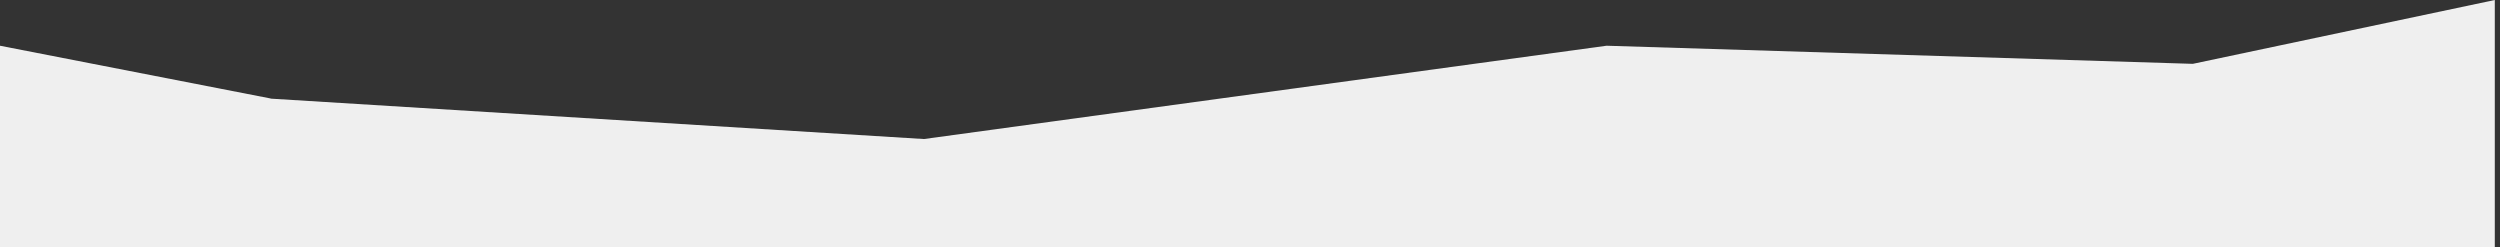 <?xml version="1.0" encoding="UTF-8"?><svg id="a" xmlns="http://www.w3.org/2000/svg" xmlns:xlink="http://www.w3.org/1999/xlink" viewBox="0 0 1920 189.78"><rect x="0" y="0" width="1920" height="189.78" fill="#333333" stroke="none"/><defs><clipPath id="b"><rect width="1920" height="189.78" fill="none" stroke-width="0"/></clipPath></defs><g clip-path="url(#b)"><polygon points="1684.09 49.03 1233.84 35.12 709.55 106.78 207.97 75.76 207.83 75.63 0 35.12 0 189.78 328.75 189.78 330.75 189.78 776.54 189.78 1259 189.78 1458.75 189.78 1460.75 189.78 1916 189.78 1916 0 1684.09 49.03" fill="#efefef" stroke-width="0"/></g></svg>